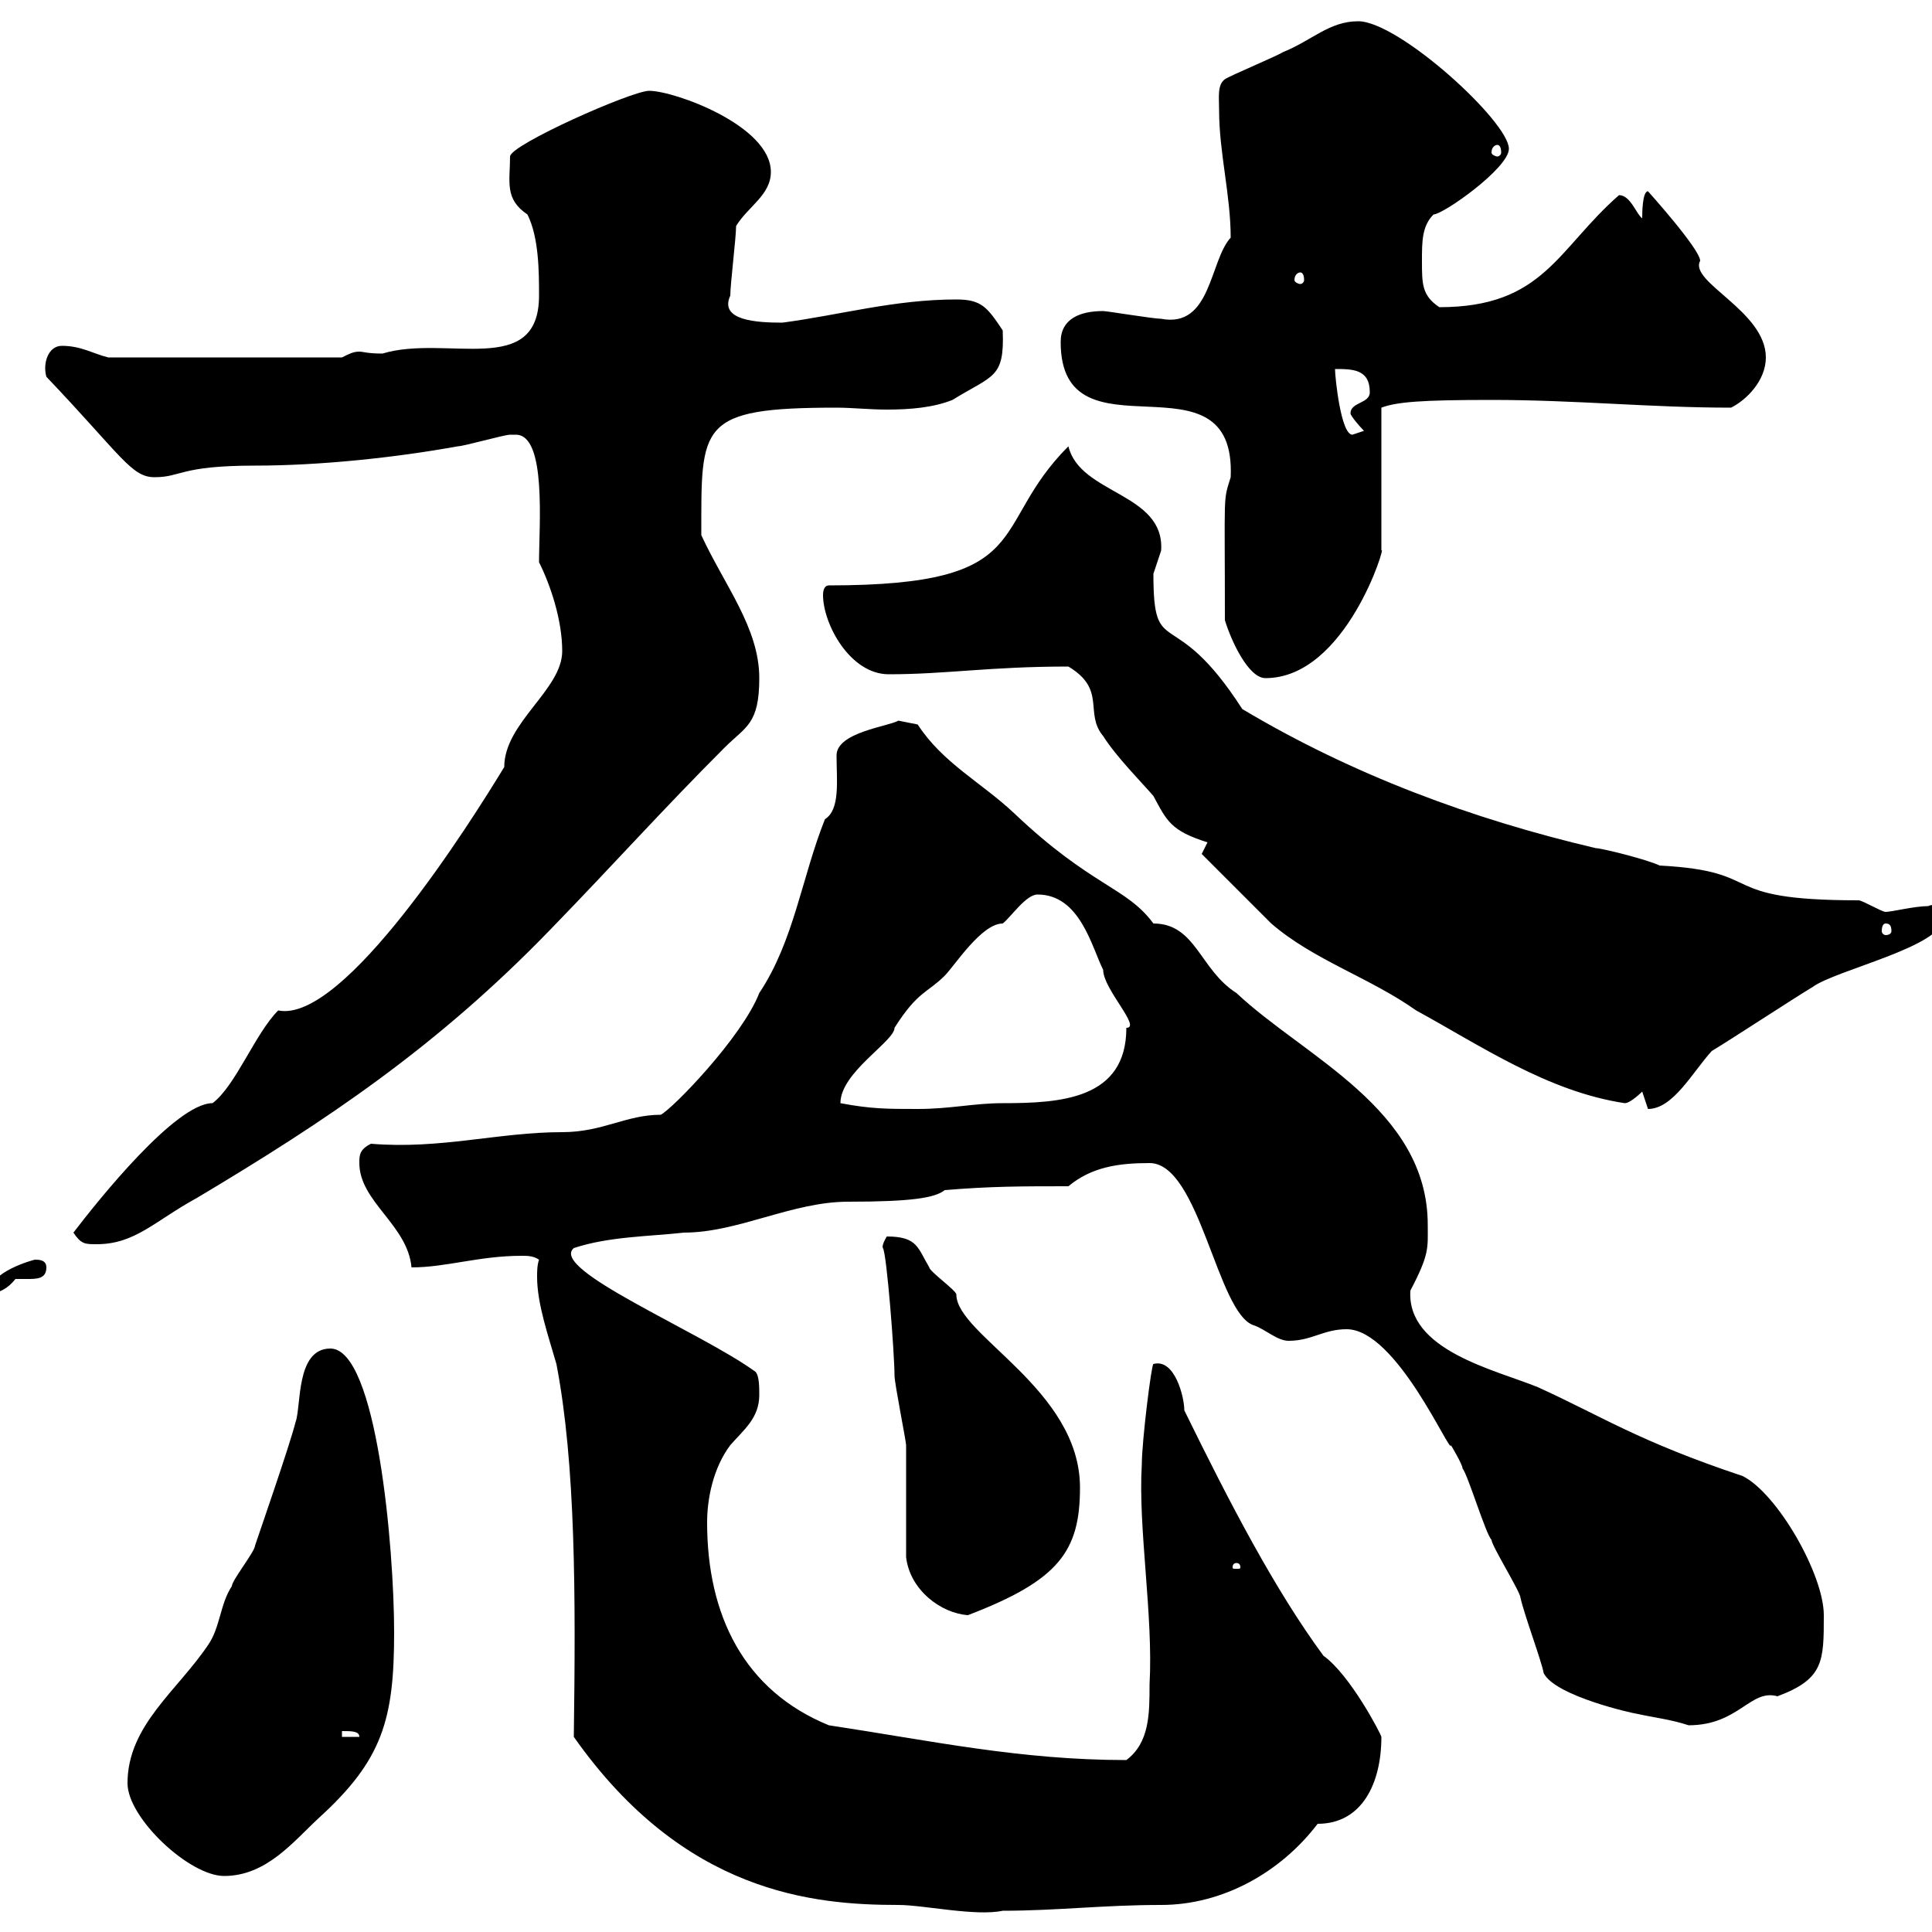 <svg xmlns="http://www.w3.org/2000/svg" xmlns:xlink="http://www.w3.org/1999/xlink" width="300" height="300"><path d="M89.10 269.70C106.20 294 126.30 295.80 139.50 295.80C143.40 295.80 151.50 297.60 155.70 296.70C164.10 296.70 171.30 295.80 180.30 295.80C189.90 295.80 198.90 290.70 204.60 283.20C211.50 283.20 214.50 276.90 214.50 269.70C214.50 269.40 209.70 260.10 205.50 257.10C198 246.90 191.10 233.70 183.90 219C183.90 216.90 182.40 210.90 179.10 211.80C178.80 211.80 177.30 223.80 177.30 227.40C176.70 237.30 179.10 250.80 178.50 261.60C178.50 266.10 178.50 270.60 174.90 273.30C158.40 273.30 144.60 270.30 128.70 267.90C115.50 262.50 109.80 250.80 109.80 236.40C109.80 232.80 110.70 228 113.40 224.40C115.50 222 117.90 220.20 117.90 216.60C117.90 215.40 117.90 213.60 117.30 213C108.60 206.70 85.20 197.10 89.10 193.80C94.50 192 100.80 192 106.20 191.40C114.60 191.40 123 186.60 131.70 186.60C141.60 186.60 145.20 186 146.70 184.80C153.90 184.20 158.70 184.20 165.90 184.20C169.50 181.20 173.70 180.60 178.50 180.60C186.30 180.60 189 204 194.70 205.80C196.50 206.40 198.30 208.20 200.10 208.20C203.70 208.20 205.50 206.40 209.10 206.40C216.90 206.40 225.30 226.20 225.30 224.40C225.30 224.40 227.10 227.40 227.10 228C228 229.20 230.70 238.20 231.60 239.10C231.60 240 236.10 247.20 236.10 248.10C236.70 250.80 239.40 258 239.70 259.80C241.50 263.40 253.80 266.10 254.10 266.10C256.80 266.70 259.50 267 262.20 267.90C270 267.90 271.80 262.20 276 263.40C283.20 260.70 283.20 258 283.20 250.80C283.20 244.50 276 231.90 270.60 229.20C254.40 223.80 248.70 219.90 238.80 215.40C232.20 212.70 218.40 209.70 219 200.40C222 194.70 221.70 193.80 221.70 190.20C221.70 172.20 202.50 164.10 192 154.20C186.30 150.60 185.70 143.40 179.10 143.40C174.90 137.70 169.50 137.70 157.50 126.30C152.40 121.50 146.40 118.50 142.50 112.50L139.50 111.90C138 112.80 129.90 113.70 129.90 117.30C129.90 121.20 130.50 125.70 128.10 127.20C124.50 136.20 123.30 146.10 117.90 154.20C115.20 161.10 104.40 172.20 102.60 173.10C97.20 173.10 93.60 175.80 87.30 175.80C77.40 175.80 68.40 178.50 57.60 177.60C55.80 178.50 55.80 179.40 55.80 180.60C55.80 186.60 63.30 190.20 63.90 196.80C69.30 196.80 74.40 195 81 195C81.90 195 82.80 195 83.70 195.60C83.40 196.50 83.40 197.40 83.40 198.30C83.40 202.50 85.20 207.60 86.40 211.80C89.40 227.40 89.40 247.80 89.10 269.70ZM19.80 276.90C19.80 282.30 29.40 291.30 34.80 291.30C41.40 291.30 45.60 285.90 49.50 282.30C59.40 273.30 61.20 267 61.20 253.50C61.20 240.30 58.50 209.40 51.30 209.40C45.90 209.40 46.80 218.40 45.90 220.80C45 224.40 40.20 238.20 39.60 240C39.60 240.90 36 245.40 36 246.30C34.20 249 34.20 252.60 32.40 255.30C27.60 262.50 19.80 267.90 19.80 276.90ZM53.10 268.80C54.60 268.80 55.80 268.80 55.80 269.70L53.10 269.70ZM140.70 241.80C141.30 246.90 146.10 250.50 150.30 250.80C164.40 245.40 167.70 240.90 167.70 231C167.70 215.70 148.50 207.30 148.50 201C148.50 200.40 144.30 197.40 144.30 196.80C142.50 193.80 142.50 192 137.70 192C136.80 193.50 137.10 193.80 137.10 193.80C137.70 194.70 138.90 210.30 138.90 213.60C138.90 214.80 140.70 223.80 140.70 224.40C140.70 227.40 140.70 239.10 140.70 241.80ZM192 242.70C192.60 242.70 192.60 243.30 192.60 243.30C192.60 243.60 192.60 243.60 192 243.60C191.40 243.60 191.40 243.60 191.40 243.30C191.40 243.30 191.40 242.70 192 242.70ZM5.40 195.60C5.40 195.60-1.80 197.40-1.80 201C0 200.70 1.20 200.10 2.40 198.60C2.70 198.60 3.60 198.60 4.20 198.60C5.70 198.60 7.20 198.60 7.20 196.80C7.20 195.60 6 195.60 5.40 195.60ZM11.40 191.40C12.60 193.20 13.20 193.20 15 193.20C21 193.20 24 189.60 30.60 186C50.70 174 67.80 162.60 85.50 144.30C95.40 134.10 102.90 125.70 112.50 116.10C115.80 112.80 117.90 112.50 117.90 105.30C117.90 97.50 112.50 90.90 108.90 83.10C108.90 66 108.30 63.30 129.90 63.30C132.30 63.30 135 63.60 137.70 63.60C141.30 63.60 144.90 63.30 147.90 62.10C154.20 58.20 156 58.80 155.70 51.30C153.30 47.70 152.40 46.50 148.50 46.50C138.90 46.50 130.50 48.90 121.50 50.10C117.60 50.10 111.60 49.80 113.40 45.90C113.40 44.10 114.30 36.90 114.30 35.10C116.10 32.10 119.70 30.30 119.70 26.70C119.70 19.50 104.70 14.10 100.80 14.10C98.10 14.10 79.20 22.50 79.20 24.30C79.20 28.20 78.30 30.90 81.90 33.30C83.70 36.90 83.70 42.30 83.70 45.90C83.70 58.80 69.30 51.90 59.40 54.90C57 54.90 56.40 54.60 55.80 54.60C54.90 54.60 54.30 54.90 53.10 55.50L16.80 55.50C14.40 54.90 12.60 53.70 9.60 53.70C7.50 53.70 6.60 56.40 7.20 58.50C18.90 70.80 20.40 74.10 24 74.10C28.20 74.10 27.90 72.30 39.60 72.30C49.50 72.30 61.20 71.10 71.10 69.30C72 69.30 78.30 67.50 79.20 67.50C79.20 67.50 79.20 67.50 80.10 67.50C84.90 67.50 83.70 81.60 83.70 87.30C85.50 90.90 87.30 96.30 87.30 101.10C87.30 107.10 78.30 112.20 78.30 119.10C73.20 127.50 53.40 159 43.20 156.90C39.60 160.50 36.60 168.60 33 171.30C27.30 171.30 15.30 186.30 11.40 191.40ZM130.50 171.30C130.50 166.50 138.90 161.70 138.90 159.60C142.50 153.90 144 154.20 146.70 151.50C148.20 150 152.40 143.40 155.70 143.40C156.90 142.50 159.30 138.90 161.10 138.90C167.70 138.90 169.50 147 171.30 150.60C171.30 153.60 177.30 159.60 174.90 159.60C174.90 170.70 164.70 171.30 155.70 171.30C151.20 171.30 147.60 172.20 142.50 172.20C137.70 172.20 135.30 172.20 130.50 171.30ZM255 169.50C255 169.50 255.90 172.20 255.90 172.20C259.80 172.20 262.80 166.50 265.80 163.20C268.80 161.40 278.40 155.10 281.40 153.30C285 150.60 301.80 147 301.80 142.50C301.80 141.30 300.60 140.10 299.40 140.70C297.30 140.70 293.70 141.60 292.80 141.60C292.20 141.60 289.20 139.80 288.60 139.80C265.80 139.80 274.80 135.30 257.70 134.40C255.90 133.50 248.70 131.70 247.80 131.70C228.60 127.20 210 120.30 192.90 110.10C182.10 93.30 179.10 102.90 179.10 89.10C179.10 89.10 180.30 85.50 180.30 85.50C180.90 76.50 167.70 76.80 165.90 69.30C153.30 81.90 161.40 90.90 128.70 90.90C128.10 90.90 127.80 91.50 127.80 92.40C127.80 96.90 132 104.70 138 104.70C147 104.70 153.60 103.50 165.90 103.50C171.90 107.10 168.30 110.70 171.30 114.30C173.40 117.60 177.30 121.50 179.10 123.60C181.20 127.50 181.80 129 187.50 130.80C187.50 130.80 186.60 132.60 186.60 132.60C188.40 134.40 195.60 141.60 197.40 143.40C204 149.10 212.70 151.80 219.90 156.90C229.80 162.30 240.30 169.50 252.30 171.30C253.20 171.30 255 169.50 255 169.50ZM292.80 143.40C293.40 143.40 293.70 143.70 293.70 144.60C293.70 144.90 293.40 145.20 292.80 145.20C292.50 145.20 292.20 144.90 292.20 144.60C292.20 143.70 292.50 143.40 292.80 143.40ZM190.20 96.30C191.10 99.30 193.80 105.30 196.50 105.30C209.10 105.30 215.40 84 214.50 85.50L214.50 63.30C216.90 62.40 220.80 62.10 231.60 62.10C244.80 62.10 256.20 63.30 268.80 63.30C271.20 62.10 274.20 59.10 274.20 55.50C274.20 48.30 262.20 43.80 264 40.50C264 38.70 255.90 29.70 255.90 29.70C255 29.70 255 33.30 255 33.90C254.10 33.30 253.20 30.30 251.40 30.30C241.80 38.70 239.70 47.70 223.50 47.70C220.80 45.90 220.80 44.10 220.80 40.50C220.80 37.50 220.80 35.10 222.60 33.30C224.10 33.30 234.30 26.10 234.30 23.10C234.30 18.90 217.20 3.30 210.90 3.30C206.40 3.30 203.70 6.30 199.20 8.10C198.30 8.70 191.10 11.70 190.20 12.30C189 13.20 189.30 15 189.30 17.10C189.30 23.70 191.10 30.30 191.10 36.90C187.80 40.50 188.10 51 180.30 49.50C179.10 49.50 171.90 48.30 171.30 48.30C167.70 48.30 164.70 49.50 164.70 53.10C164.70 72.30 192 53.70 191.10 74.10C189.90 78 190.20 75.90 190.20 96.30ZM207.30 57.30C210 57.30 212.70 57.30 212.70 60.90C212.70 62.70 209.70 62.40 209.70 64.20C209.70 64.50 210.90 66 211.80 66.90C211.80 66.90 210 67.50 210 67.50C208.20 67.50 207.30 58.50 207.30 57.30ZM201.90 42.30C202.20 42.30 202.50 42.60 202.50 43.50C202.50 43.80 202.20 44.10 201.90 44.10C201.60 44.10 201 43.80 201 43.50C201 42.60 201.60 42.30 201.90 42.30ZM232.50 22.50C232.80 22.50 233.10 22.80 233.10 23.70C233.10 24 232.80 24.30 232.50 24.30C232.20 24.30 231.60 24 231.60 23.70C231.60 22.80 232.20 22.50 232.50 22.50Z"/></svg>